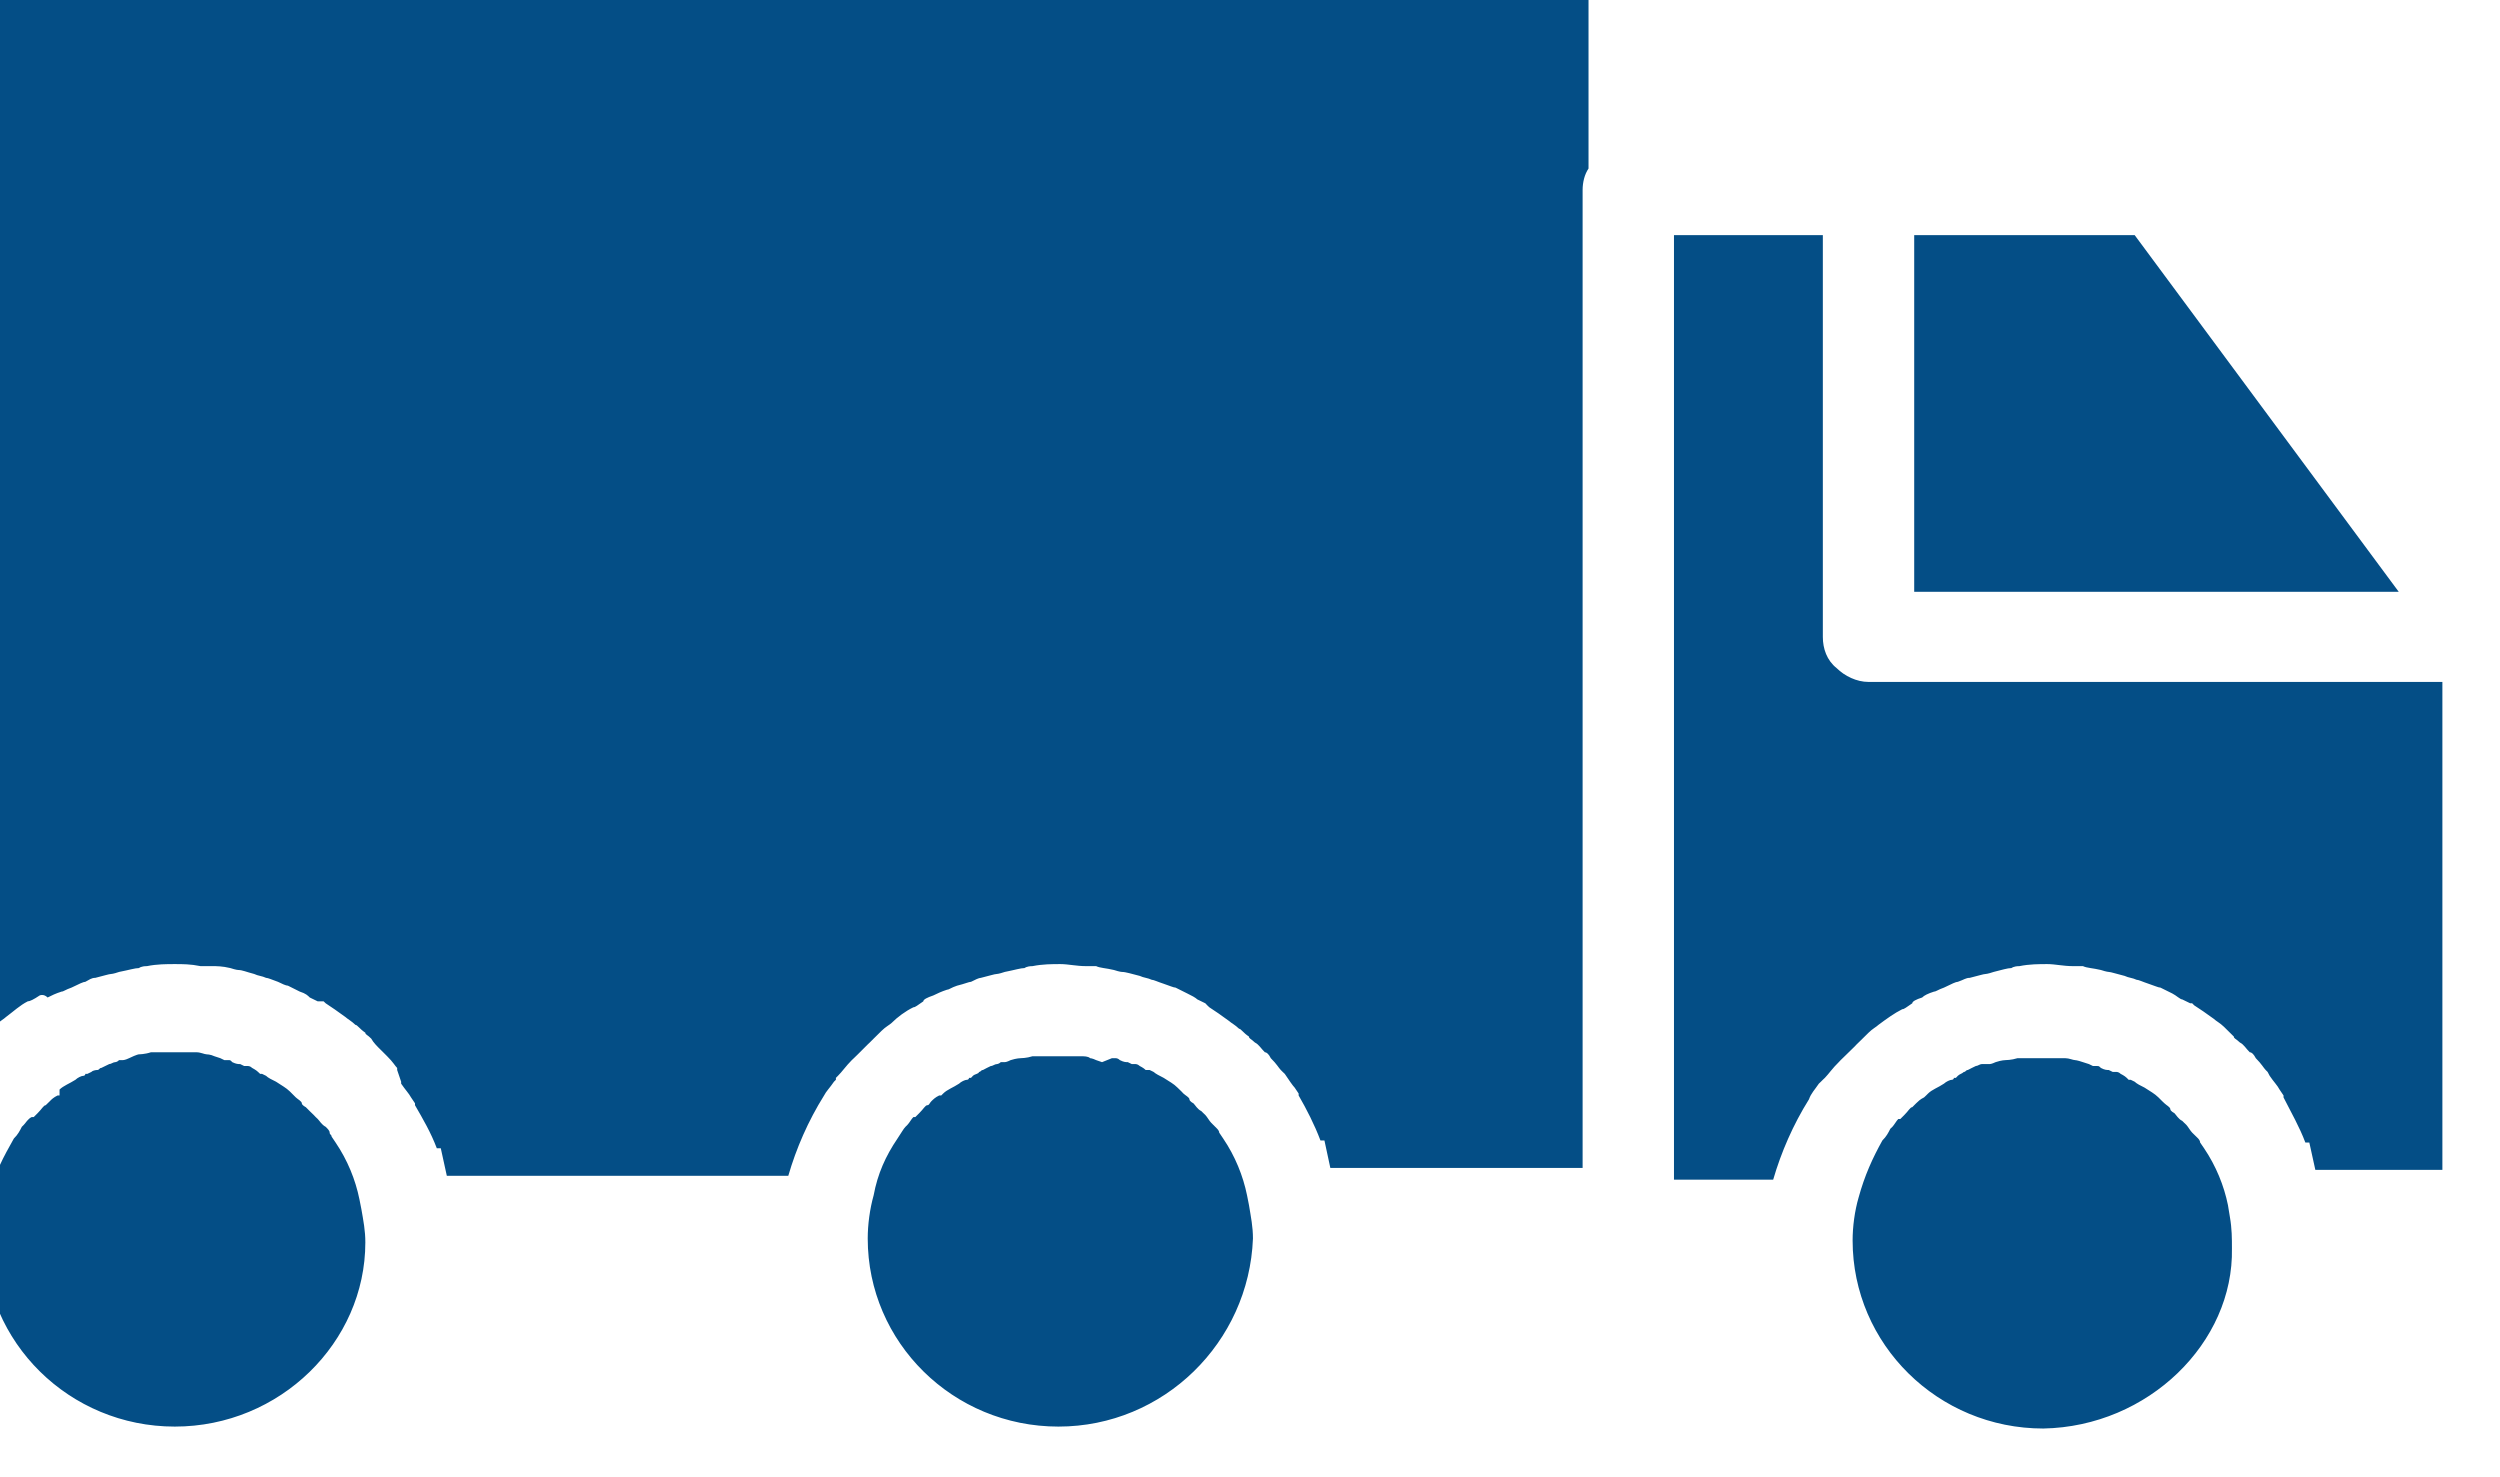 <svg width="22" height="13" viewBox="0 0 22 13" fill="none" xmlns="http://www.w3.org/2000/svg">
<g clip-path="url(#clip0_771_1422)">
<path d="M21.109 5.208H16.845V2.069H18.785L21.109 5.208ZM1.538 12.554C0.611 12.554 -0.14 11.813 -0.14 10.899C-0.14 10.778 -0.123 10.64 -0.088 10.519C-0.053 10.33 0.035 10.174 0.122 10.019C0.157 9.985 0.175 9.95 0.192 9.916L0.21 9.898C0.227 9.881 0.244 9.847 0.279 9.83H0.297L0.332 9.795C0.367 9.761 0.384 9.726 0.402 9.726C0.402 9.726 0.419 9.709 0.437 9.692C0.454 9.674 0.472 9.657 0.507 9.64H0.524V9.588C0.559 9.554 0.611 9.536 0.664 9.502C0.681 9.485 0.716 9.467 0.734 9.467C0.734 9.467 0.751 9.467 0.751 9.45H0.769L0.804 9.433C0.821 9.416 0.856 9.416 0.856 9.416C0.874 9.416 0.874 9.398 0.891 9.398L0.926 9.381L0.961 9.364C0.978 9.364 0.996 9.347 1.013 9.347C1.013 9.347 1.031 9.347 1.048 9.329H1.066H1.083C1.083 9.329 1.101 9.329 1.136 9.312C1.206 9.278 1.223 9.278 1.223 9.278C1.223 9.278 1.275 9.278 1.328 9.26C1.345 9.26 1.345 9.26 1.363 9.26H1.38C1.415 9.26 1.468 9.26 1.52 9.26C1.59 9.26 1.625 9.26 1.66 9.26H1.677C1.695 9.26 1.695 9.26 1.73 9.26C1.765 9.26 1.8 9.278 1.817 9.278C1.817 9.278 1.852 9.278 1.887 9.295C1.939 9.312 1.939 9.312 1.939 9.312L1.974 9.329H2.009C2.027 9.329 2.027 9.329 2.044 9.347C2.079 9.364 2.097 9.364 2.114 9.364L2.149 9.381H2.184C2.184 9.381 2.202 9.381 2.219 9.398C2.219 9.398 2.254 9.416 2.271 9.433L2.289 9.45H2.306C2.306 9.45 2.306 9.45 2.341 9.467C2.359 9.485 2.394 9.502 2.429 9.519C2.481 9.554 2.516 9.571 2.551 9.605L2.586 9.64L2.603 9.657C2.621 9.674 2.656 9.692 2.656 9.709C2.656 9.726 2.691 9.743 2.691 9.743C2.708 9.761 2.743 9.795 2.761 9.812L2.778 9.83L2.796 9.847C2.813 9.864 2.831 9.898 2.866 9.916C2.883 9.933 2.901 9.95 2.901 9.967C2.901 9.985 2.918 9.985 2.918 10.002L2.953 10.054C3.058 10.209 3.128 10.381 3.163 10.554L3.18 10.64C3.198 10.743 3.215 10.83 3.215 10.933C3.215 11.813 2.464 12.554 1.538 12.554ZM9.314 12.554C8.387 12.554 7.636 11.813 7.636 10.899C7.636 10.778 7.654 10.64 7.688 10.519C7.723 10.33 7.793 10.174 7.898 10.019C7.933 9.967 7.951 9.933 7.968 9.916L7.986 9.898C8.003 9.881 8.02 9.847 8.038 9.83H8.055L8.09 9.795C8.125 9.761 8.143 9.726 8.16 9.726C8.178 9.726 8.178 9.709 8.195 9.692C8.213 9.674 8.23 9.657 8.265 9.64H8.283L8.3 9.623C8.335 9.588 8.387 9.571 8.44 9.536C8.457 9.519 8.492 9.502 8.51 9.502C8.51 9.502 8.527 9.502 8.527 9.485H8.545L8.562 9.467C8.58 9.45 8.615 9.45 8.615 9.433C8.632 9.433 8.632 9.416 8.65 9.416L8.684 9.398L8.719 9.381C8.737 9.381 8.754 9.364 8.772 9.364C8.772 9.364 8.789 9.364 8.807 9.347H8.824H8.842C8.842 9.347 8.859 9.347 8.894 9.329C8.947 9.312 8.982 9.312 8.982 9.312C8.982 9.312 9.034 9.312 9.086 9.295C9.104 9.295 9.104 9.295 9.121 9.295H9.156C9.191 9.295 9.244 9.295 9.296 9.295C9.366 9.295 9.401 9.295 9.436 9.295H9.453C9.471 9.295 9.471 9.295 9.506 9.295C9.541 9.295 9.576 9.295 9.593 9.312C9.593 9.312 9.611 9.312 9.646 9.329C9.698 9.347 9.698 9.347 9.698 9.347L9.785 9.312H9.82C9.82 9.312 9.838 9.312 9.855 9.329C9.89 9.347 9.908 9.347 9.925 9.347L9.96 9.364H9.995C9.995 9.364 10.012 9.364 10.03 9.381C10.03 9.381 10.065 9.398 10.082 9.416H10.1H10.117C10.117 9.416 10.117 9.416 10.152 9.433C10.17 9.45 10.205 9.467 10.24 9.485C10.292 9.519 10.327 9.536 10.362 9.571L10.397 9.605L10.414 9.623C10.432 9.64 10.467 9.657 10.467 9.674C10.467 9.692 10.502 9.709 10.502 9.709C10.519 9.726 10.537 9.761 10.572 9.778L10.589 9.795L10.607 9.812C10.624 9.83 10.642 9.864 10.659 9.881C10.677 9.898 10.694 9.916 10.711 9.933C10.711 9.933 10.729 9.95 10.729 9.967L10.764 10.019C10.869 10.174 10.939 10.347 10.974 10.519L10.991 10.605C11.008 10.709 11.026 10.795 11.026 10.899C10.991 11.813 10.24 12.554 9.314 12.554ZM11.306 9.45L11.288 9.433L11.271 9.416C11.253 9.398 11.236 9.364 11.183 9.312C11.166 9.278 11.148 9.26 11.131 9.26C11.096 9.226 11.078 9.191 11.043 9.174C11.008 9.14 10.991 9.14 10.991 9.122C10.939 9.088 10.921 9.053 10.904 9.053C10.869 9.019 10.834 9.002 10.816 8.985C10.746 8.933 10.694 8.898 10.642 8.864L10.624 8.847L10.607 8.829C10.607 8.829 10.572 8.812 10.537 8.795C10.519 8.778 10.484 8.76 10.449 8.743C10.414 8.726 10.38 8.709 10.345 8.691C10.327 8.691 10.292 8.674 10.24 8.657C10.187 8.64 10.152 8.622 10.135 8.622C10.1 8.605 10.065 8.605 10.03 8.588C9.96 8.571 9.908 8.553 9.873 8.553C9.873 8.553 9.855 8.553 9.803 8.536C9.733 8.519 9.681 8.519 9.646 8.502C9.628 8.502 9.628 8.502 9.628 8.502C9.611 8.502 9.593 8.502 9.558 8.502C9.471 8.502 9.401 8.484 9.331 8.484C9.261 8.484 9.174 8.484 9.086 8.502C9.034 8.502 9.016 8.519 9.016 8.519C8.982 8.519 8.929 8.536 8.842 8.553C8.789 8.571 8.772 8.571 8.772 8.571C8.754 8.571 8.702 8.588 8.632 8.605C8.615 8.605 8.58 8.622 8.545 8.64C8.527 8.64 8.492 8.657 8.422 8.674C8.37 8.691 8.352 8.709 8.335 8.709C8.283 8.726 8.248 8.743 8.213 8.76C8.16 8.778 8.125 8.795 8.125 8.812C8.073 8.847 8.055 8.864 8.038 8.864C7.968 8.898 7.898 8.95 7.846 9.002C7.828 9.019 7.793 9.036 7.758 9.071C7.758 9.071 7.723 9.105 7.688 9.14L7.654 9.174L7.636 9.191C7.601 9.226 7.566 9.26 7.549 9.278C7.531 9.295 7.531 9.295 7.514 9.312C7.496 9.329 7.496 9.329 7.496 9.329C7.444 9.381 7.409 9.433 7.374 9.467L7.356 9.485V9.502C7.356 9.502 7.356 9.502 7.339 9.519C7.304 9.571 7.269 9.605 7.252 9.64C7.112 9.864 7.007 10.105 6.937 10.347H3.932L3.879 10.105H3.844C3.792 9.967 3.722 9.847 3.652 9.726V9.709L3.617 9.657C3.599 9.623 3.565 9.588 3.53 9.536V9.519L3.495 9.416V9.398C3.477 9.381 3.46 9.347 3.407 9.295C3.39 9.278 3.372 9.26 3.355 9.243C3.32 9.209 3.285 9.174 3.267 9.14C3.233 9.105 3.215 9.105 3.215 9.088C3.163 9.053 3.145 9.019 3.128 9.019C3.093 8.985 3.058 8.967 3.04 8.95C2.97 8.898 2.918 8.864 2.866 8.829L2.848 8.812H2.796C2.796 8.812 2.761 8.795 2.726 8.778C2.708 8.76 2.691 8.743 2.638 8.726C2.603 8.709 2.569 8.691 2.534 8.674C2.516 8.674 2.481 8.657 2.446 8.64C2.394 8.622 2.359 8.605 2.341 8.605C2.306 8.588 2.271 8.588 2.237 8.571C2.167 8.553 2.132 8.536 2.097 8.536C2.097 8.536 2.079 8.536 2.027 8.519C1.957 8.502 1.905 8.502 1.87 8.502C1.852 8.502 1.852 8.502 1.835 8.502C1.817 8.502 1.8 8.502 1.765 8.502C1.677 8.484 1.607 8.484 1.538 8.484C1.468 8.484 1.38 8.484 1.293 8.502C1.24 8.502 1.223 8.519 1.223 8.519C1.188 8.519 1.136 8.536 1.048 8.553C0.996 8.571 0.978 8.571 0.978 8.571C0.961 8.571 0.908 8.588 0.839 8.605C0.804 8.605 0.786 8.622 0.751 8.64C0.734 8.64 0.699 8.657 0.629 8.691C0.576 8.709 0.559 8.726 0.542 8.726C0.489 8.743 0.454 8.76 0.419 8.778C0.384 8.743 0.349 8.76 0.349 8.76C0.297 8.795 0.262 8.812 0.244 8.812C0.175 8.847 0.122 8.898 0.052 8.95C0.035 8.967 -0 8.985 -0.035 9.019C-0.035 9.019 -0.07 9.053 -0.105 9.088L-0.14 9.122C-0.157 9.14 -0.175 9.14 -0.175 9.14C-0.21 9.174 -0.245 9.209 -0.262 9.226C-0.28 9.243 -0.28 9.243 -0.297 9.26C-0.315 9.278 -0.315 9.278 -0.315 9.278C-0.367 9.329 -0.402 9.381 -0.437 9.416L-0.455 9.433V9.45C-0.455 9.45 -0.455 9.45 -0.472 9.467C-0.472 9.485 -0.507 9.519 -0.524 9.554V0H13.979V1.483C13.944 1.535 13.927 1.604 13.927 1.673V10.278H11.707L11.655 10.036H11.62C11.568 9.898 11.498 9.761 11.428 9.64V9.623L11.393 9.571C11.376 9.554 11.341 9.502 11.306 9.45ZM17.981 12.571C17.055 12.571 16.303 11.83 16.303 10.916C16.303 10.795 16.321 10.657 16.356 10.537C16.408 10.347 16.478 10.192 16.565 10.036C16.6 10.002 16.618 9.967 16.635 9.933L16.653 9.916C16.67 9.898 16.688 9.864 16.705 9.847H16.723L16.758 9.812C16.793 9.778 16.81 9.743 16.828 9.743C16.828 9.743 16.845 9.726 16.862 9.709C16.88 9.692 16.897 9.674 16.932 9.657L16.95 9.64L16.967 9.623C17.002 9.588 17.055 9.571 17.107 9.536C17.125 9.519 17.16 9.502 17.177 9.502C17.177 9.502 17.194 9.502 17.194 9.485H17.212L17.229 9.467C17.247 9.45 17.264 9.45 17.282 9.433C17.299 9.433 17.299 9.416 17.317 9.416L17.352 9.398L17.387 9.381C17.404 9.381 17.422 9.364 17.439 9.364C17.439 9.364 17.456 9.364 17.474 9.364H17.491H17.509C17.509 9.364 17.526 9.364 17.561 9.347C17.614 9.329 17.649 9.329 17.649 9.329C17.649 9.329 17.701 9.329 17.754 9.312C17.771 9.312 17.771 9.312 17.788 9.312H17.823C17.858 9.312 17.911 9.312 17.963 9.312C18.033 9.312 18.068 9.312 18.103 9.312H18.12H18.138C18.155 9.312 18.155 9.312 18.173 9.312C18.208 9.312 18.243 9.329 18.26 9.329C18.26 9.329 18.278 9.329 18.33 9.347C18.383 9.364 18.383 9.364 18.383 9.364L18.418 9.381H18.453C18.47 9.381 18.47 9.381 18.488 9.398C18.522 9.416 18.54 9.416 18.557 9.416L18.592 9.433H18.627C18.627 9.433 18.645 9.433 18.662 9.45C18.662 9.45 18.697 9.467 18.715 9.485L18.732 9.502H18.75C18.75 9.502 18.75 9.502 18.785 9.519C18.802 9.536 18.837 9.554 18.872 9.571C18.924 9.605 18.959 9.623 18.994 9.657L19.029 9.692L19.047 9.709C19.064 9.726 19.099 9.743 19.099 9.761C19.099 9.778 19.134 9.795 19.134 9.795C19.151 9.812 19.169 9.847 19.204 9.864L19.221 9.881L19.239 9.898C19.256 9.916 19.274 9.95 19.291 9.967C19.309 9.985 19.326 10.002 19.344 10.019C19.344 10.019 19.361 10.036 19.361 10.054L19.396 10.105C19.501 10.261 19.571 10.433 19.606 10.605L19.623 10.709C19.641 10.812 19.641 10.899 19.641 10.985C19.658 11.813 18.907 12.554 17.981 12.571ZM20.375 10.295L20.322 10.054H20.287C20.235 9.916 20.165 9.795 20.095 9.657V9.64L20.06 9.588C20.043 9.554 20.008 9.519 19.973 9.467L19.955 9.433L19.938 9.416C19.92 9.398 19.903 9.364 19.851 9.312C19.833 9.278 19.816 9.26 19.798 9.26C19.763 9.226 19.746 9.191 19.711 9.174C19.676 9.14 19.658 9.14 19.658 9.122C19.606 9.071 19.588 9.053 19.571 9.036C19.536 9.002 19.501 8.985 19.483 8.967C19.414 8.916 19.361 8.881 19.309 8.847L19.291 8.829H19.274C19.274 8.829 19.239 8.812 19.204 8.795C19.186 8.795 19.151 8.76 19.117 8.743C19.082 8.726 19.047 8.709 19.012 8.691C18.994 8.691 18.959 8.674 18.907 8.657C18.855 8.64 18.82 8.622 18.802 8.622C18.767 8.605 18.732 8.605 18.697 8.588C18.627 8.571 18.575 8.553 18.557 8.553C18.557 8.553 18.54 8.553 18.488 8.536C18.418 8.519 18.365 8.519 18.33 8.502C18.313 8.502 18.313 8.502 18.313 8.502C18.295 8.502 18.278 8.502 18.243 8.502C18.155 8.502 18.086 8.484 18.016 8.484C17.946 8.484 17.858 8.484 17.771 8.502C17.719 8.502 17.701 8.519 17.701 8.519C17.666 8.519 17.614 8.536 17.544 8.553C17.491 8.571 17.474 8.571 17.474 8.571C17.456 8.571 17.404 8.588 17.334 8.605C17.299 8.605 17.282 8.622 17.229 8.64C17.212 8.64 17.177 8.657 17.107 8.691C17.055 8.709 17.037 8.726 17.02 8.726C16.967 8.743 16.932 8.76 16.915 8.778C16.862 8.795 16.828 8.812 16.828 8.829C16.775 8.864 16.758 8.881 16.74 8.881C16.67 8.916 16.6 8.967 16.53 9.019C16.513 9.036 16.478 9.053 16.443 9.088C16.443 9.088 16.408 9.122 16.373 9.157L16.338 9.191C16.338 9.191 16.338 9.191 16.321 9.209C16.286 9.243 16.251 9.278 16.233 9.295C16.216 9.312 16.216 9.312 16.198 9.329C16.181 9.347 16.181 9.347 16.181 9.347C16.128 9.398 16.093 9.45 16.059 9.485L16.041 9.502L16.024 9.519C16.024 9.519 16.024 9.519 16.006 9.536C15.971 9.588 15.936 9.623 15.919 9.674C15.779 9.898 15.674 10.14 15.604 10.381H14.731V2.069H16.041V5.605C16.041 5.708 16.076 5.811 16.163 5.88C16.233 5.949 16.338 6.001 16.443 6.001H21.493V10.295H20.375Z" fill="#044E86"/>
</g>
<defs>
<clipPath id="clip0_771_1422">
<rect width="22" height="12.571" fill="white"/>
</clipPath>
</defs>
</svg>
